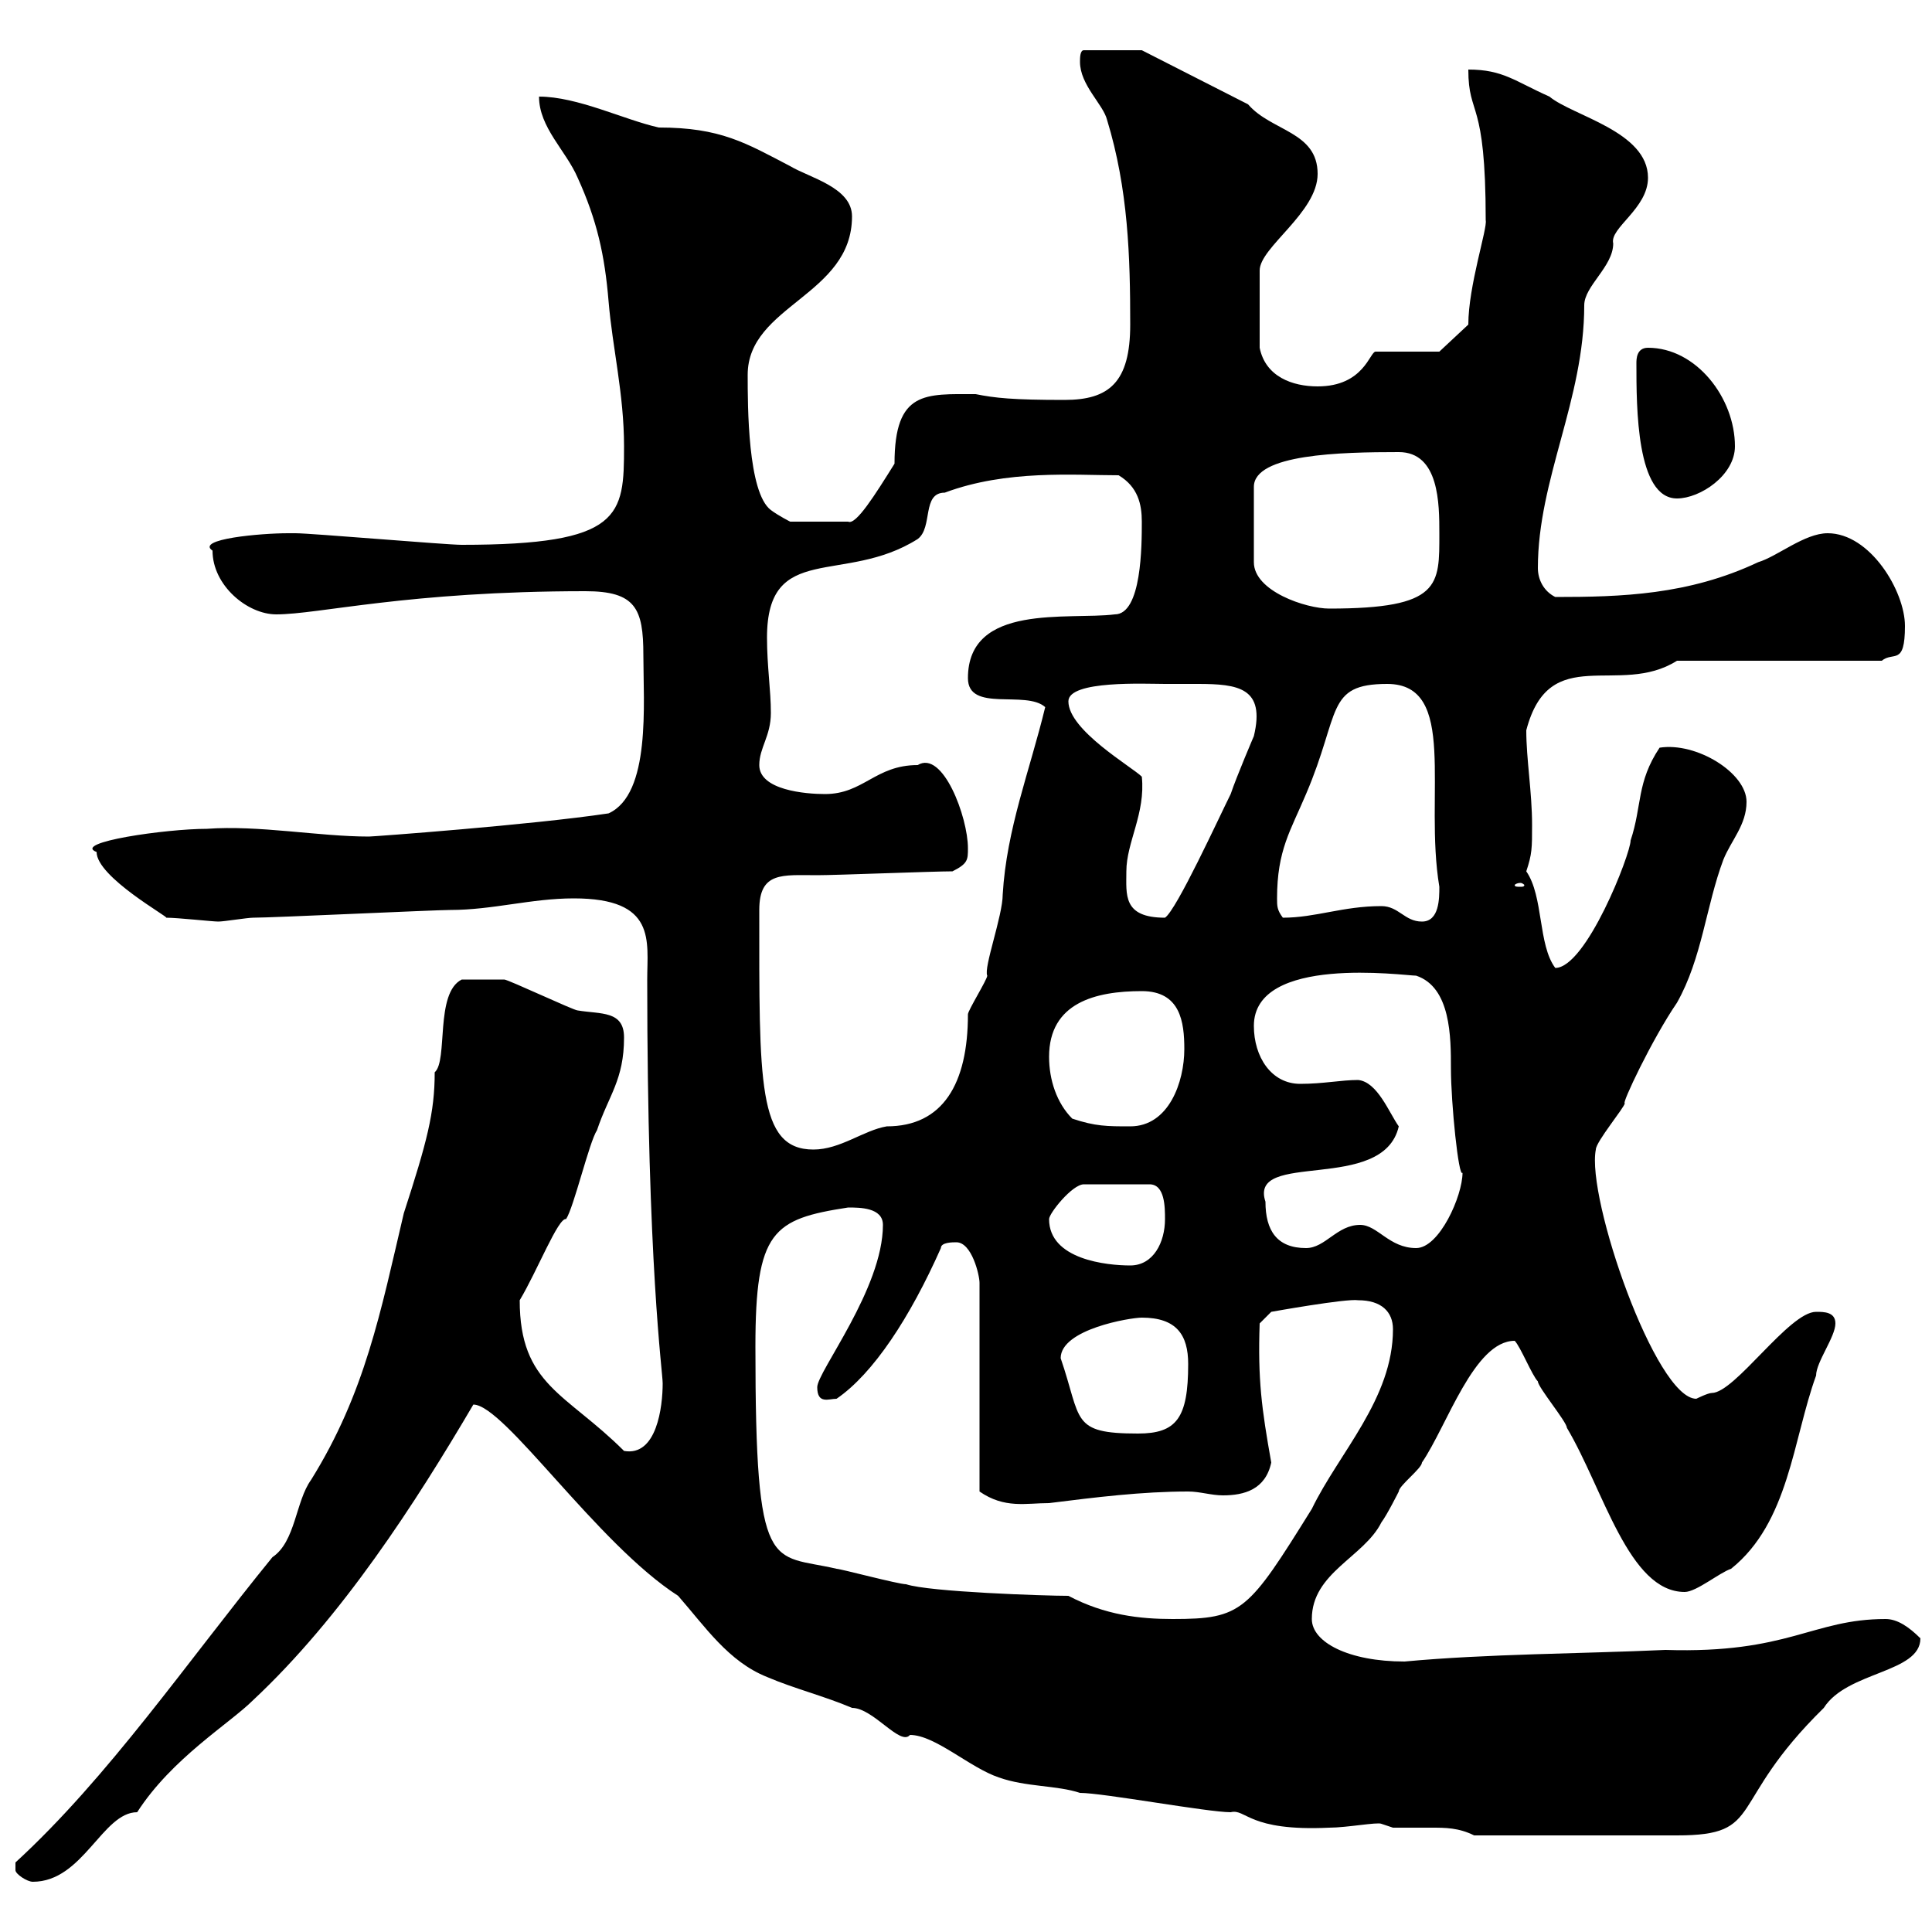 <svg xmlns="http://www.w3.org/2000/svg" xmlns:xlink="http://www.w3.org/1999/xlink" width="300" height="300"><path d="M2.40 290.40C2.40 291 4.20 292.20 5.10 292.20C12.90 292.20 15.90 281.40 21.30 281.40C26.70 273 35.70 267.60 39.30 264C53.10 251.10 64.50 233.40 73.50 218.10C78.30 218.10 92.70 239.70 105.30 247.80C109.50 252.60 113.10 258 119.10 260.40C123.30 262.20 128.10 263.40 132.30 265.20C135.60 265.20 139.80 271.20 141.30 269.40C145.20 269.40 150.60 274.50 155.10 276C159.30 277.50 164.10 277.20 167.70 278.40C171.30 278.40 187.50 281.40 191.10 281.40C193.50 280.80 193.80 284.40 206.40 283.80C209.10 283.80 213.90 282.90 214.50 283.20C214.50 283.20 216.30 283.80 216.30 283.80C218.40 283.80 220.20 283.80 222.30 283.80C224.40 283.80 226.50 283.80 228.90 285L260.40 285C274.20 285 267.90 280.20 283.20 265.20C286.80 259.50 298.20 259.80 298.20 254.40C296.40 252.60 294.60 251.40 292.80 251.40C281.40 251.40 277.80 256.80 258.60 256.20C245.40 256.80 231 256.80 218.10 258C209.40 258 203.70 255 203.70 251.40C203.70 244.20 211.80 241.80 214.50 236.40C215.40 235.20 217.20 231.60 217.20 231.60C217.20 230.70 220.80 228 220.80 227.10C224.70 221.40 228.90 208.20 235.20 208.20C236.10 209.10 237.90 213.60 238.80 214.50C238.80 215.40 243.30 220.80 243.30 221.70C249 231.30 252.90 247.20 261.60 247.20C263.40 247.20 267 244.20 268.80 243.60C277.80 236.40 278.40 223.50 282 213.60C282 211.50 285 207.60 285 205.50C285 203.70 283.20 203.70 282 203.70C277.80 203.70 269.40 216.30 265.80 216.30C265.20 216.30 263.40 217.20 263.40 217.20C257.10 217.20 246.30 186 247.80 178.50C247.80 177.30 252.30 171.90 252.30 171.30C251.70 171.60 256.50 161.40 260.40 155.70C264.30 148.80 264.90 140.70 267.60 133.50C268.80 130.50 271.20 128.10 271.20 124.50C271.20 120 263.40 115.20 257.70 116.10C254.10 121.50 255 125.10 253.20 130.50C253.20 132.60 246.30 150.30 241.50 150.30C238.80 146.70 239.70 139.20 237 135.30C237.90 132.60 237.90 131.70 237.90 128.10C237.90 123 237 117.90 237 113.40C240.60 99.60 251.40 108.30 260.40 102.60L292.20 102.60C294 101.10 295.80 103.50 295.80 97.20C295.80 91.80 290.40 82.80 283.80 82.80C280.20 82.80 276 86.40 273 87.30C262.20 92.40 251.70 92.70 241.50 92.70C239.70 91.80 238.80 90 238.80 88.20C238.80 74.40 246 62.10 246 47.40C246 44.40 250.50 41.40 250.50 37.80C249.90 35.40 255.90 32.40 255.90 27.60C255.90 20.40 244.20 18 240.60 15C235.20 12.60 233.40 10.80 228 10.80C228 18.30 230.70 15 230.70 34.20C231 35.40 228 44.40 228 50.40L223.50 54.60L213.60 54.60C212.70 54.60 211.80 60 204.60 60C200.70 60 196.50 58.50 195.60 54L195.60 42C195.60 38.40 204.60 33 204.60 27C204.60 20.40 197.40 20.40 193.80 16.20L177.30 7.80L168.30 7.80C167.70 7.80 167.70 9 167.70 9.60C167.70 13.20 171.30 16.20 171.90 18.60C175.20 29.40 175.50 39.90 175.50 50.40C175.50 59.40 172.20 62.10 165.30 62.10C157.20 62.10 154.50 61.80 151.50 61.20C143.70 61.20 138.90 60.60 138.90 72C135.90 76.80 132.90 81.60 131.70 81L122.70 81C122.70 81 120.90 80.10 119.70 79.20C116.10 76.50 116.10 63 116.10 58.20C116.10 47.40 132.30 45.90 132.30 33.60C132.30 29.10 125.70 27.60 122.70 25.80C115.80 22.20 111.90 19.80 102.30 19.80C96.90 18.60 89.70 15 83.70 15C83.70 19.80 87.90 23.40 89.70 27.60C92.70 34.20 93.90 39.60 94.50 46.80C95.10 54 96.90 61.20 96.90 69.30C96.90 80.10 96.60 84.60 71.70 84.60C69.30 84.60 48.30 82.80 45.90 82.80C45.90 82.80 45.90 82.80 44.70 82.80C40.50 82.80 30.30 83.70 33 85.50C33 90.90 38.40 95.40 42.90 95.40C49.50 95.40 63.30 91.80 90.90 91.80C98.70 91.80 99.90 94.50 99.90 101.70C99.90 109.20 101.10 123.30 94.50 126.30C82.50 128.10 57.90 129.90 57.30 129.90C49.50 129.90 40.20 128.10 32.10 128.70C25.80 128.70 11.10 130.80 15 132.30C15 136.20 26.40 142.50 25.80 142.50C27.60 142.50 33 143.10 33.90 143.10C34.80 143.10 38.40 142.50 39.30 142.50C42.30 142.50 67.50 141.30 69.90 141.30C76.50 141.30 82.50 139.50 89.10 139.50C102 139.50 100.50 146.10 100.50 152.10C100.50 196.50 102.90 213 102.90 214.80C102.90 218.40 102 226.20 96.90 225.30C87.90 216.30 80.70 215.10 80.70 201.90C83.40 197.40 86.70 189 87.90 189.30C89.10 187.50 91.50 177.30 92.70 175.50C94.50 170.10 96.90 167.70 96.90 161.10C96.90 156.90 93.30 157.50 89.70 156.90C89.10 156.90 78.90 152.10 78.30 152.10C75.90 152.10 74.40 152.10 71.70 152.10C67.50 154.20 69.60 164.70 67.50 166.50C67.50 172.80 66.30 177.30 62.70 188.40C59.10 203.70 56.70 216.30 48.30 229.80C45.90 233.10 45.90 239.40 42.30 241.80C29.10 258 16.80 276 2.40 289.20C2.40 289.20 2.40 289.20 2.40 290.40ZM165.90 247.80C162.30 247.80 144.30 247.20 140.70 246C139.50 246 130.50 243.60 129.90 243.60C119.70 241.20 117.30 245.10 117.30 209.10C117.30 191.10 120 189.30 131.70 187.50C133.50 187.50 137.10 187.50 137.10 190.20C137.10 200.10 126.90 213 126.90 215.40C126.90 218.10 128.70 217.20 129.90 217.20C135.60 213.30 141.30 204.60 146.10 193.80C146.10 192.90 147.90 192.90 148.50 192.90C150.90 192.90 152.10 198 152.10 199.20L152.10 231.60C156 234.30 159.30 233.40 162.90 233.40C170.10 232.50 177.30 231.60 184.50 231.60C186.30 231.60 188.10 232.20 189.90 232.20C193.20 232.20 196.50 231.30 197.40 227.10C195.90 218.70 195.30 214.20 195.60 205.50L197.40 203.70C197.40 203.70 209.10 201.60 210.90 201.90C214.50 201.90 216.30 203.70 216.30 206.40C216.30 217.20 207.90 225.60 203.70 234.30C193.80 250.20 192.90 251.40 182.10 251.40C177 251.40 171.60 250.80 165.90 247.80ZM164.70 210.90C164.70 206.40 175.50 204.60 177.30 204.60C182.70 204.60 184.50 207.30 184.50 211.80C184.50 220.20 182.70 222.60 176.70 222.60C166.20 222.60 168 220.50 164.70 210.90ZM162.90 189.30C162.90 188.40 166.50 183.90 168.30 183.90L178.50 183.90C180.90 183.90 180.90 187.50 180.90 189.30C180.90 192.90 179.10 196.50 175.50 196.50C171.90 196.50 162.90 195.60 162.90 189.30ZM196.50 186.60C193.80 178.50 214.80 185.40 217.20 174.90C215.70 172.80 213.90 168 210.90 167.70C208.20 167.70 205.50 168.30 201.90 168.30C197.40 168.30 194.70 164.10 194.70 159.30C194.70 148.20 218.10 151.50 219.90 151.50C225.30 153.30 225.30 161.10 225.30 165.90C225.30 171.30 226.50 183 227.10 182.10C227.10 185.70 223.50 193.80 219.90 193.80C215.70 193.80 213.90 190.20 211.20 190.20C207.60 190.20 205.80 193.80 202.80 193.80C198.30 193.80 196.50 191.10 196.50 186.60ZM117.90 141.30C117.90 135.30 121.50 135.90 126.90 135.90C129.90 135.90 144.90 135.30 147.90 135.30C150.30 134.10 150.30 133.50 150.30 131.70C150.30 126.90 146.40 116.40 142.50 118.80C135.90 118.80 134.10 123.30 128.10 123.30C125.10 123.30 117.90 122.70 117.90 118.80C117.90 116.10 119.70 114.30 119.70 110.70C119.70 107.10 119.10 103.50 119.10 99C119.10 84 131.10 90.90 142.50 83.70C144.90 81.90 143.10 76.50 146.70 76.50C156.30 72.90 166.80 73.80 173.70 73.80C176.70 75.60 177.30 78.30 177.30 81C177.30 84.60 177.30 95.40 173.10 95.40C165.90 96.30 150.30 93.60 150.30 105.30C150.30 110.70 159.30 107.10 162.30 109.80C159.90 119.70 156.30 128.70 155.70 138.90C155.70 142.20 152.70 150.30 153.30 151.50C153.30 152.10 150.30 156.90 150.30 157.50C150.30 168.30 146.40 174.90 137.70 174.90C134.10 175.50 130.50 178.50 126.30 178.50C117.60 178.50 117.90 168 117.90 141.30ZM166.50 173.70C164.10 171.30 162.90 167.70 162.90 164.10C162.90 155.70 170.10 153.90 177.30 153.90C183.30 153.90 183.90 158.70 183.90 162.90C183.90 168 181.50 174.90 175.50 174.90C171.90 174.90 170.10 174.90 166.50 173.70ZM214.50 140.70C208.50 140.70 204.30 142.50 199.20 142.50C198.30 141.30 198.30 140.70 198.30 139.50C198.30 132 200.40 129 202.80 123.30C208.20 110.70 205.80 106.20 215.40 106.20C226.50 106.20 221.10 123.30 223.50 137.70C223.50 139.50 223.50 143.10 220.80 143.10C218.10 143.10 217.20 140.70 214.50 140.70ZM174.90 135.30C174.90 130.80 177.90 126.30 177.30 120.60C175.80 119.10 165.90 113.40 165.90 108.90C165.90 105.60 177.90 106.20 180.90 106.20C182.40 106.20 184.20 106.20 186 106.20C192.30 106.20 196.50 106.80 194.70 114.30C194.70 114.30 192 120.60 191.10 123.30C189.30 126.90 182.70 141.30 180.90 142.50C174.30 142.50 174.90 138.90 174.90 135.30ZM236.10 137.10C236.40 137.10 236.70 137.40 236.70 137.40C236.70 137.70 236.40 137.70 236.10 137.70C235.50 137.70 235.20 137.70 235.20 137.40C235.20 137.40 235.50 137.10 236.10 137.10ZM217.20 70.20C223.50 70.20 223.50 78.30 223.50 82.80C223.50 90.90 223.80 94.50 206.40 94.50C202.80 94.50 194.70 91.80 194.70 87.30L194.70 75.60C194.70 70.50 208.20 70.20 217.20 70.20ZM254.10 56.40C254.10 63.30 254.10 77.40 260.40 77.40C264 77.40 269.40 73.80 269.40 69.30C269.40 61.80 263.40 54 255.90 54C254.10 54 254.10 55.80 254.10 56.40Z"/></svg>